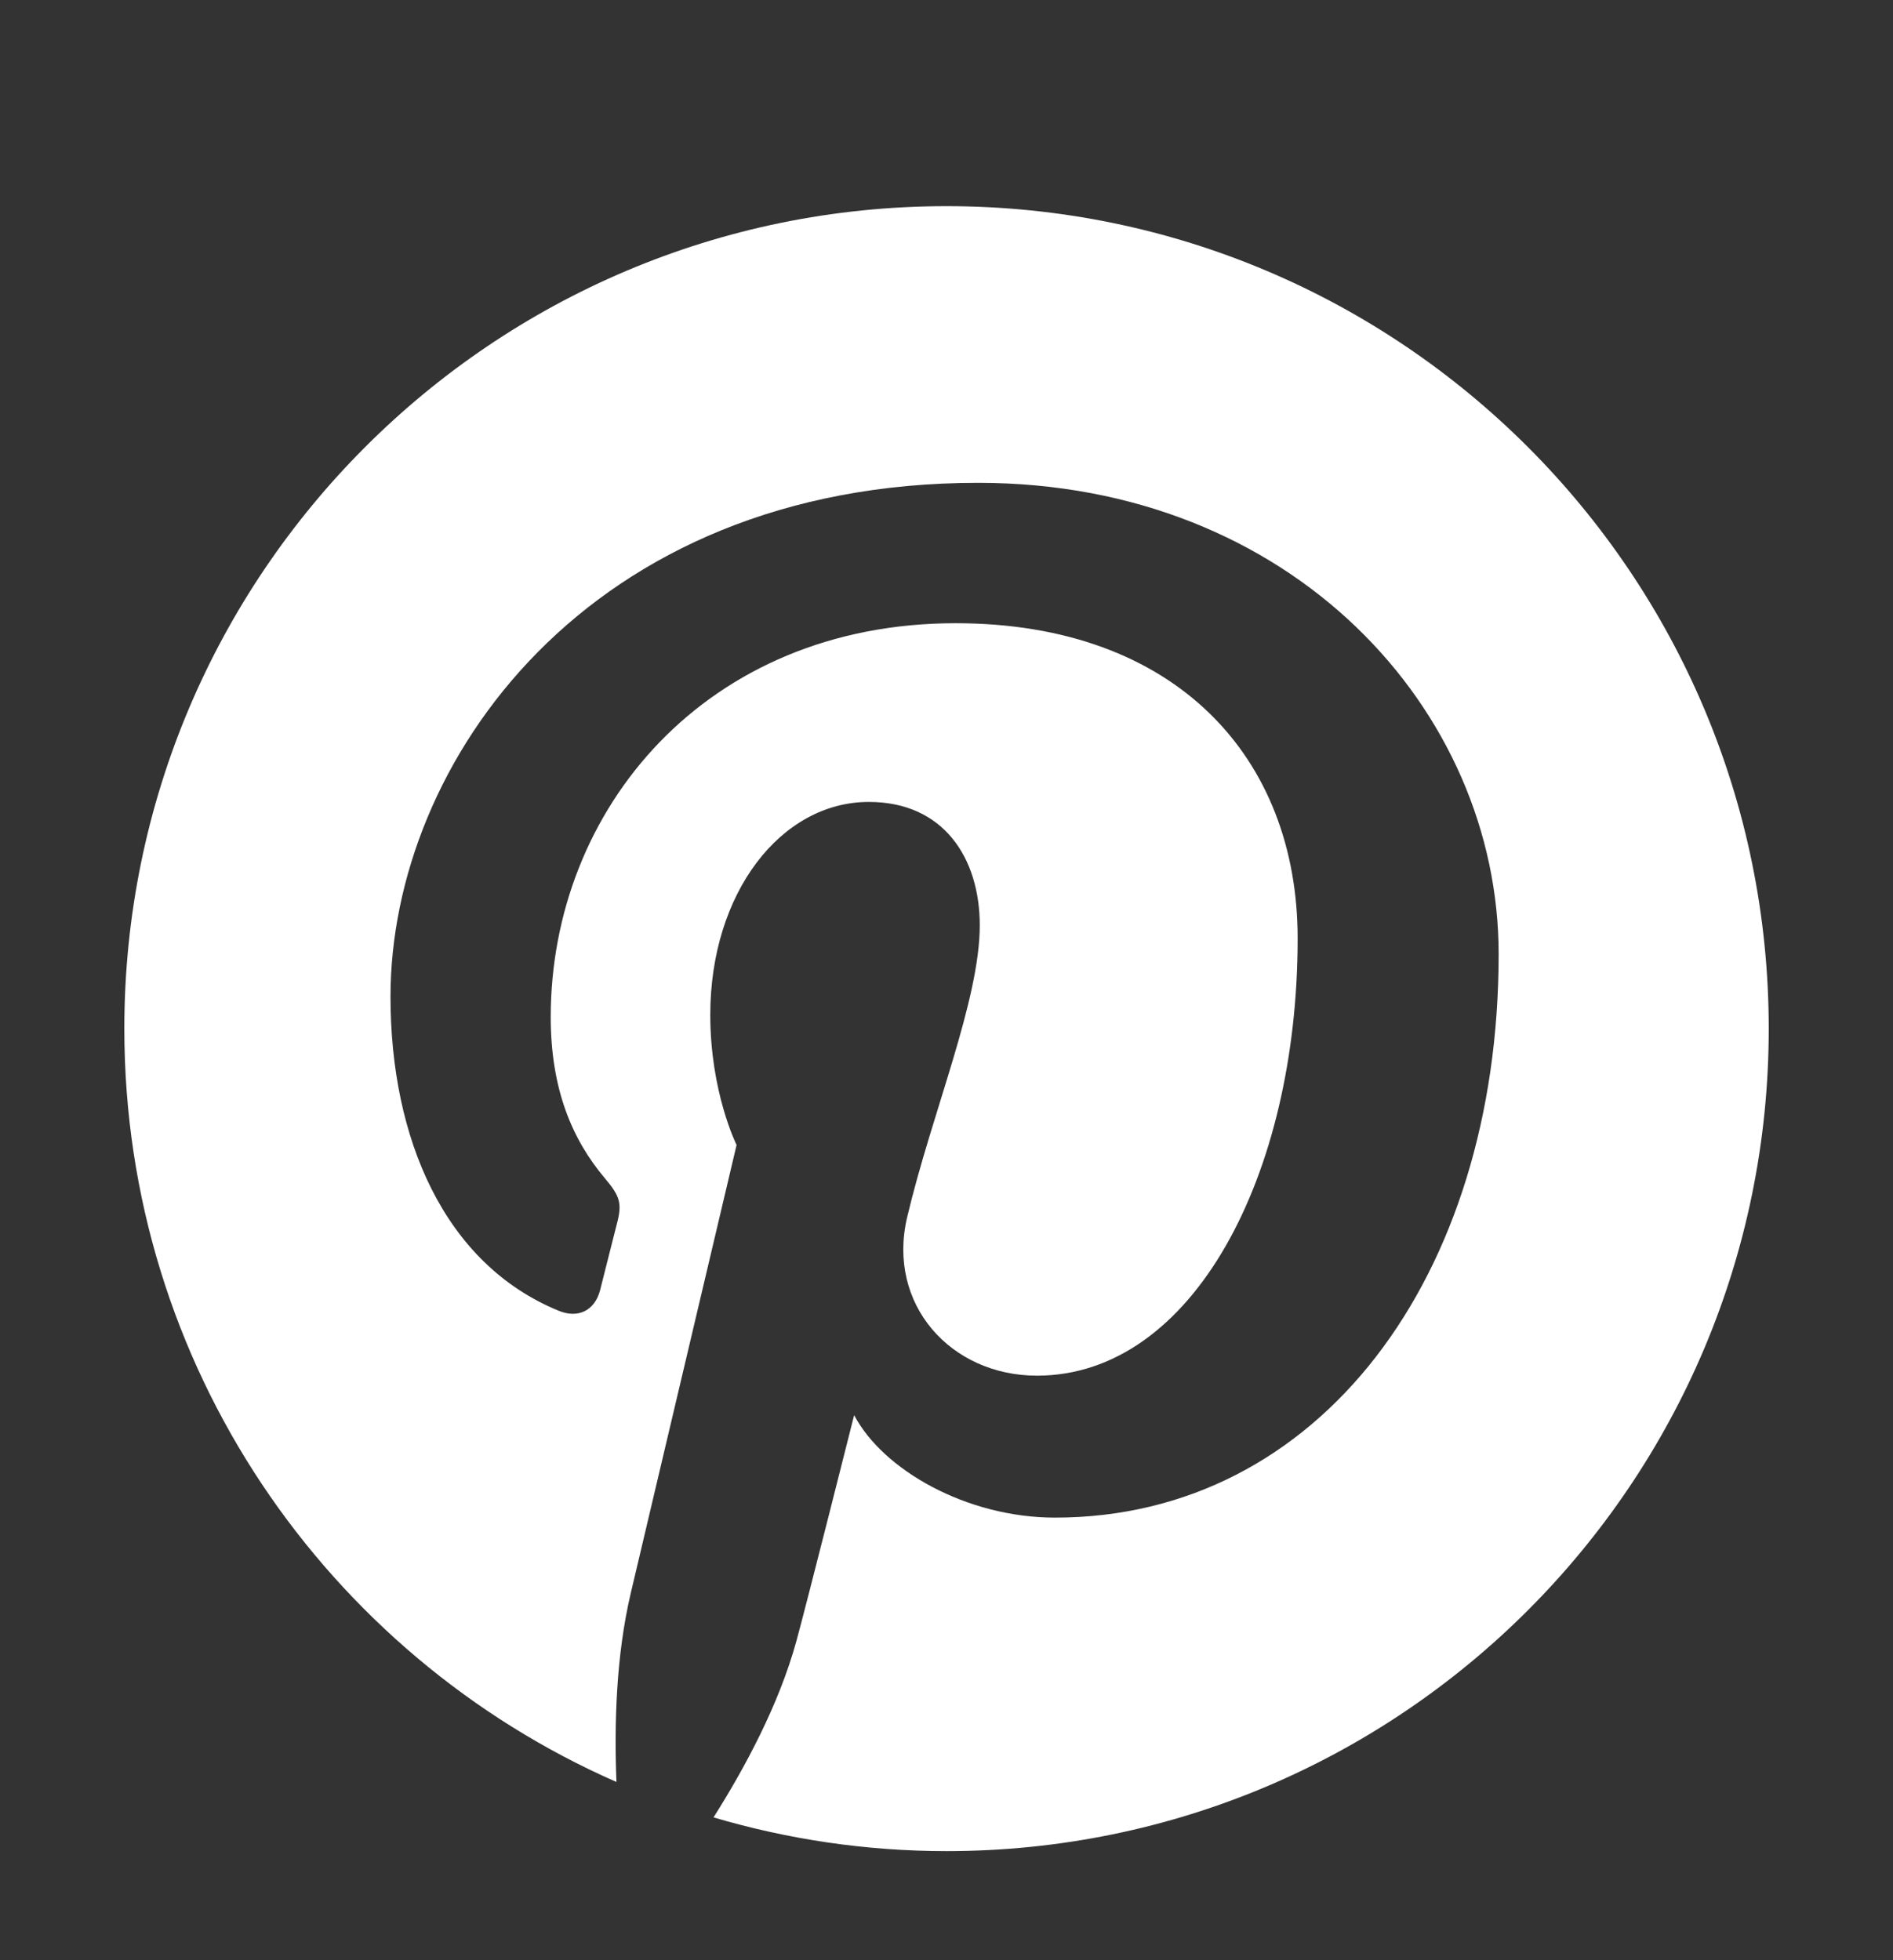 <svg width="28" height="29" viewBox="0 0 28 29" fill="none" xmlns="http://www.w3.org/2000/svg">
<rect x="0" y="0" width="28" height="29" fill="#333333" stroke="none"/>
<path d="M14.001 3.05C7.284 3.05 1.839 8.497 1.839 15.219C1.839 20.201 4.833 24.481 9.118 26.363C9.084 25.513 9.112 24.494 9.33 23.569C9.564 22.581 10.895 16.939 10.895 16.939C10.895 16.939 10.506 16.162 10.506 15.013C10.506 13.211 11.551 11.864 12.851 11.864C13.958 11.864 14.492 12.695 14.492 13.69C14.492 14.803 13.782 16.467 13.418 18.008C13.114 19.299 14.065 20.352 15.338 20.352C17.642 20.352 19.194 17.391 19.194 13.883C19.194 11.216 17.399 9.22 14.134 9.22C10.444 9.22 8.146 11.972 8.146 15.046C8.146 16.107 8.459 16.854 8.948 17.433C9.173 17.699 9.205 17.806 9.123 18.111C9.065 18.335 8.931 18.874 8.876 19.088C8.795 19.396 8.545 19.507 8.267 19.393C6.568 18.699 5.776 16.837 5.776 14.744C5.776 11.287 8.689 7.143 14.468 7.143C19.11 7.143 22.167 10.505 22.167 14.114C22.167 18.886 19.515 22.452 15.605 22.452C14.292 22.452 13.057 21.742 12.634 20.936C12.634 20.936 11.928 23.74 11.779 24.281C11.521 25.22 11.016 26.157 10.554 26.887C11.648 27.21 12.804 27.386 14.001 27.386C20.717 27.386 26.162 21.939 26.162 15.219C26.162 8.497 20.716 3.05 14.001 3.05Z" fill="white"/>
</svg>
